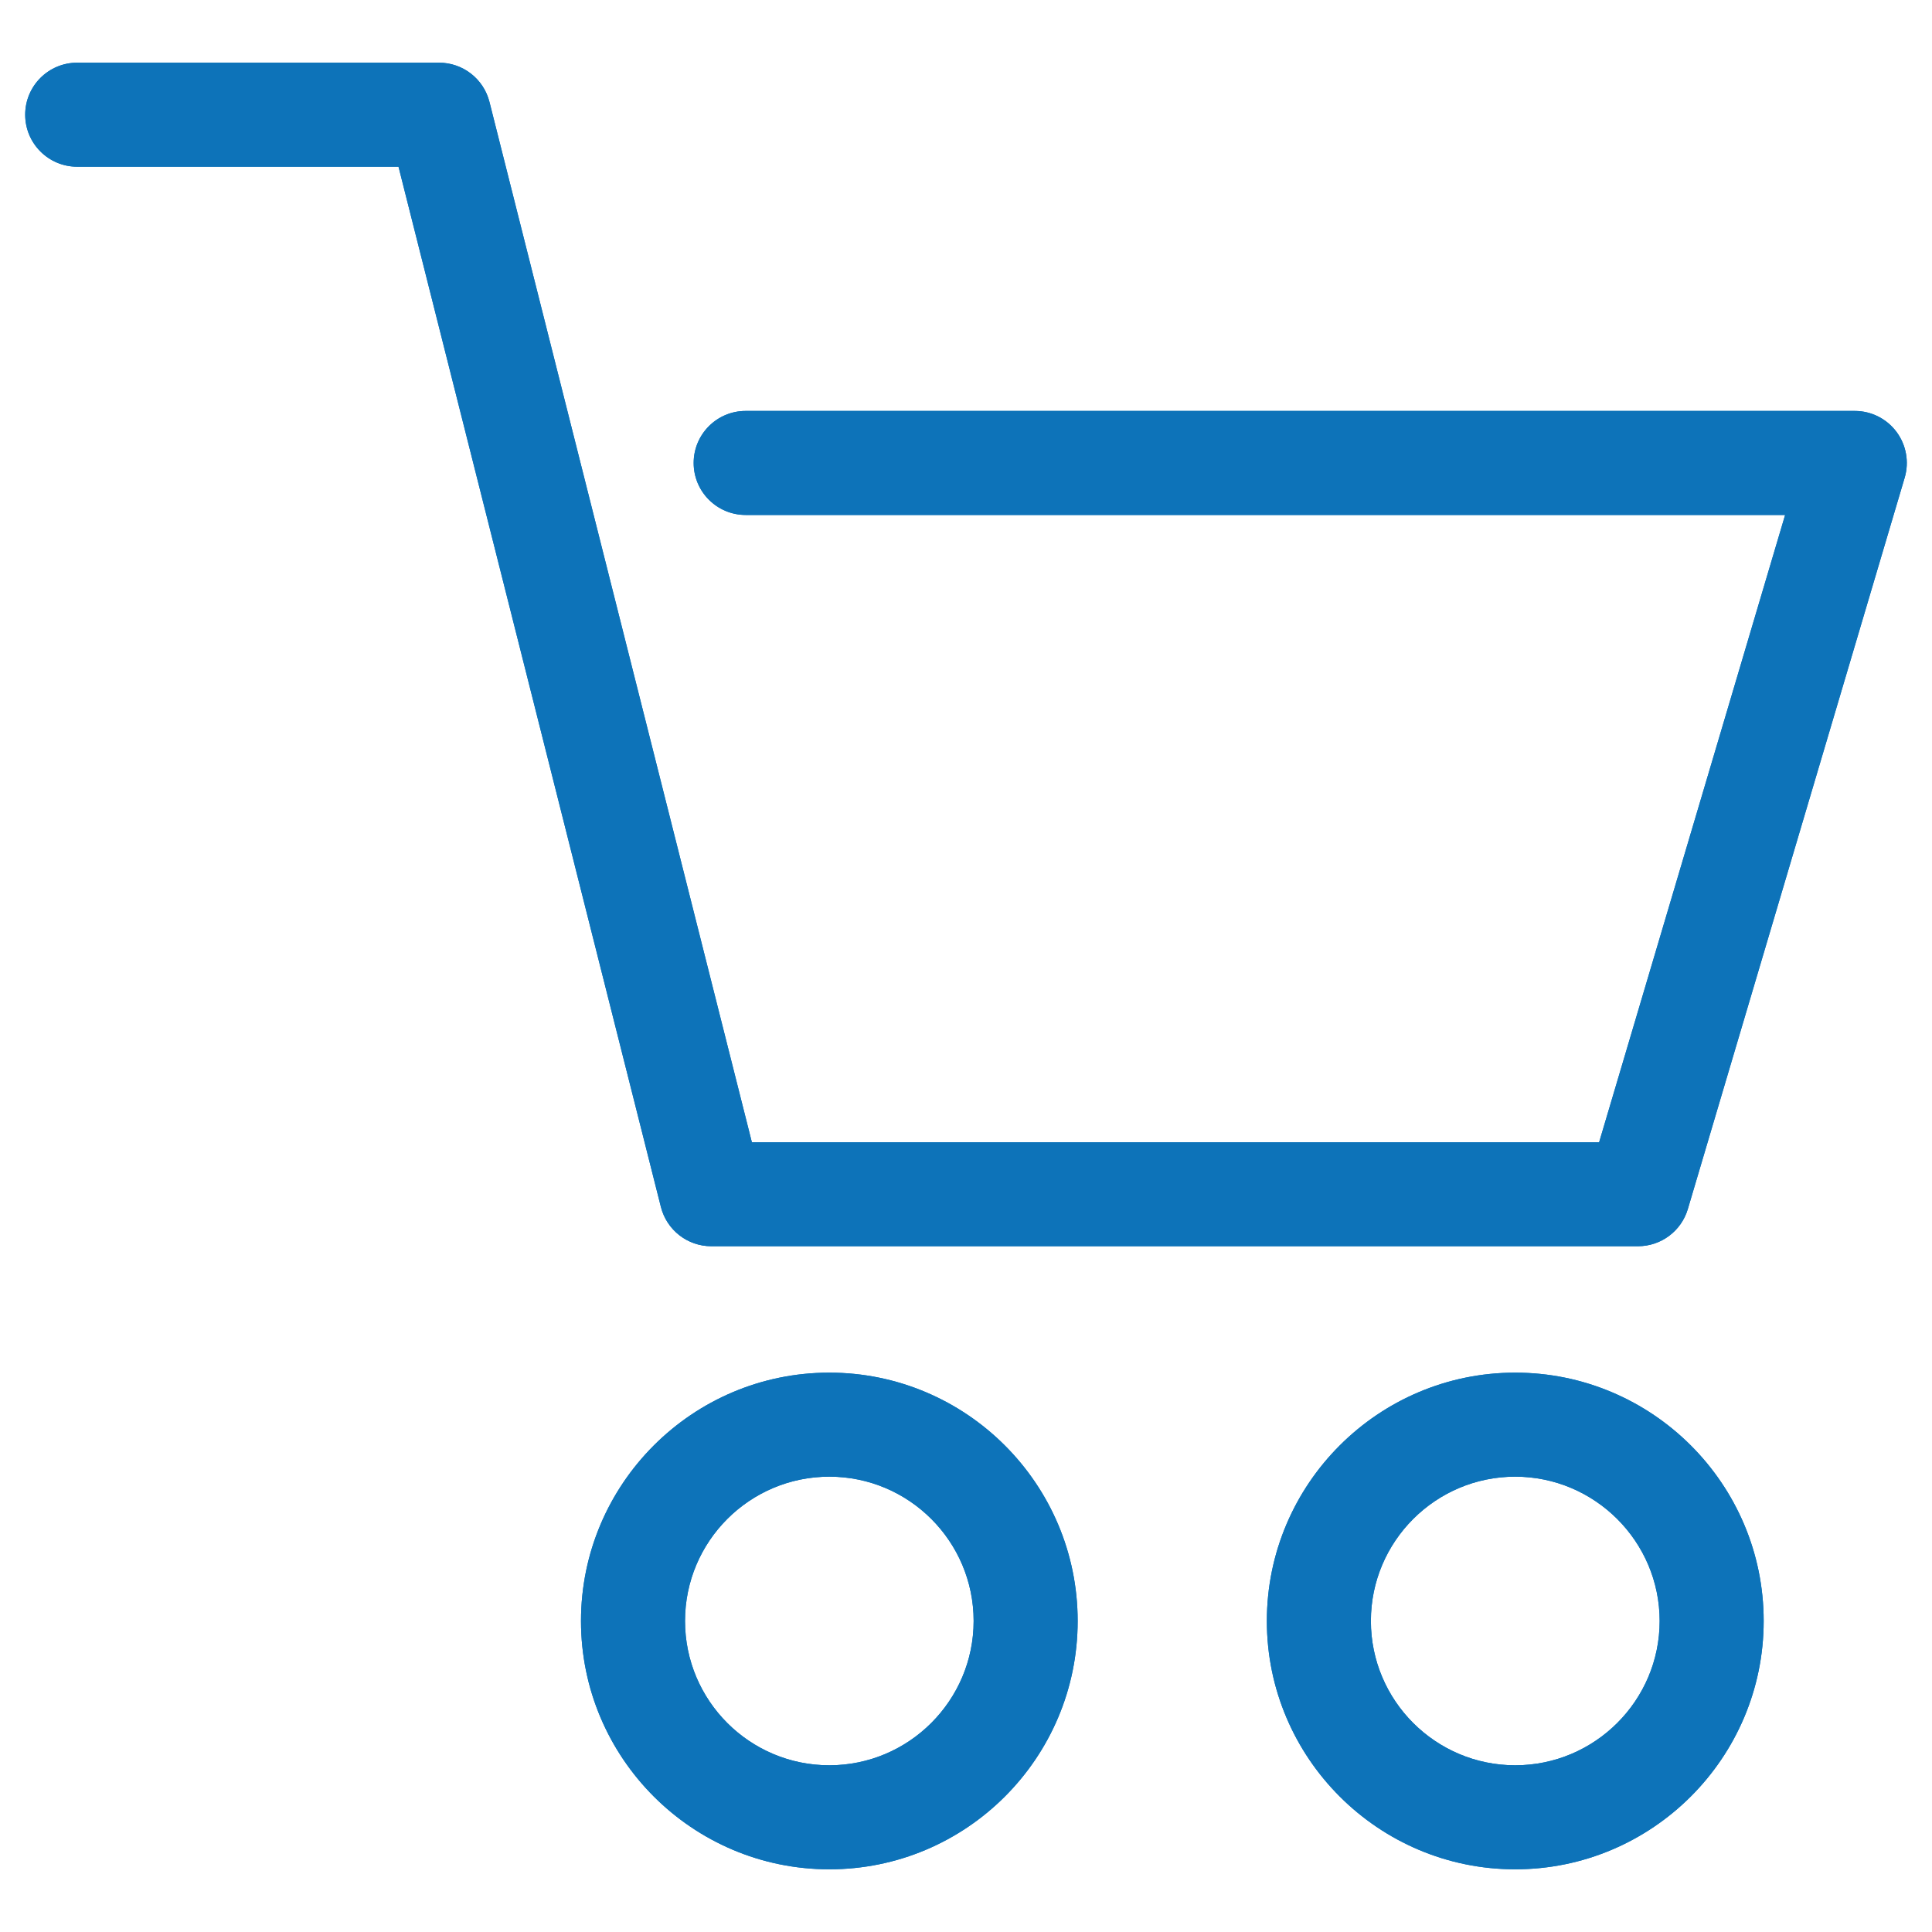 <?xml version="1.0" encoding="UTF-8"?>
<svg id="Ebene_1" xmlns="http://www.w3.org/2000/svg" version="1.1" viewBox="0 0 130 130">
  <!-- Generator: Adobe Illustrator 29.6.1, SVG Export Plug-In . SVG Version: 2.1.1 Build 9)  -->
  <defs>
    <style>
      .st0 {
        fill: #0d73b9;
      }
    </style>
  </defs>
  <g>
    <path class="st0" d="M55.804,92.362c-9.22,0-16.71,7.5-16.71,16.71s7.49,16.71,16.71,16.71,16.71-7.49,16.71-16.71-7.5-16.71-16.71-16.71ZM55.804,118.782c-5.36,0-9.71-4.35-9.71-9.71s4.35-9.71,9.71-9.71,9.71,4.36,9.71,9.71-4.36,9.71-9.71,9.71Z"/>
    <path class="st0" d="M55.804,92.362c-9.22,0-16.71,7.5-16.71,16.71s7.49,16.71,16.71,16.71,16.71-7.49,16.71-16.71-7.5-16.71-16.71-16.71ZM55.804,118.782c-5.36,0-9.71-4.35-9.71-9.71s4.35-9.71,9.71-9.71,9.71,4.36,9.71,9.71-4.36,9.71-9.71,9.71Z"/>
  </g>
  <g>
    <path class="st0" d="M101.954,92.362c-9.21,0-16.71,7.5-16.71,16.71s7.5,16.71,16.71,16.71,16.72-7.49,16.72-16.71-7.5-16.71-16.72-16.71ZM101.954,118.782c-5.35,0-9.71-4.35-9.71-9.71s4.36-9.71,9.71-9.71,9.72,4.36,9.72,9.71-4.36,9.71-9.72,9.71Z"/>
    <path class="st0" d="M101.954,92.362c-9.21,0-16.71,7.5-16.71,16.71s7.5,16.71,16.71,16.71,16.72-7.49,16.72-16.71-7.5-16.71-16.72-16.71ZM101.954,118.782c-5.35,0-9.71-4.35-9.71-9.71s4.36-9.71,9.71-9.71,9.72,4.36,9.72,9.71-4.36,9.71-9.72,9.71Z"/>
  </g>
  <g>
    <path class="st0" d="M110.216,83.856h-62.352c-1.604,0-3.002-1.089-3.394-2.644L26.815,11.218H5.195c-1.933,0-3.5-1.567-3.5-3.5s1.567-3.5,3.5-3.5h24.347c1.604,0,3.002,1.089,3.394,2.644l17.655,69.994h57.012l12.514-42.205H50.175c-1.933,0-3.5-1.567-3.5-3.5s1.567-3.5,3.5-3.5h74.63c1.104,0,2.144.521,2.805,1.406.66.885.865,2.03.551,3.089l-14.589,49.205c-.44,1.486-1.806,2.505-3.355,2.505Z"/>
    <path class="st0" d="M110.216,83.856h-62.352c-1.604,0-3.002-1.089-3.394-2.644L26.815,11.218H5.195c-1.933,0-3.5-1.567-3.5-3.5s1.567-3.5,3.5-3.5h24.347c1.604,0,3.002,1.089,3.394,2.644l17.655,69.994h57.012l12.514-42.205H50.175c-1.933,0-3.5-1.567-3.5-3.5s1.567-3.5,3.5-3.5h74.63c1.104,0,2.144.521,2.805,1.406.66.885.865,2.03.551,3.089l-14.589,49.205c-.44,1.486-1.806,2.505-3.355,2.505Z"/>
  </g>
</svg>